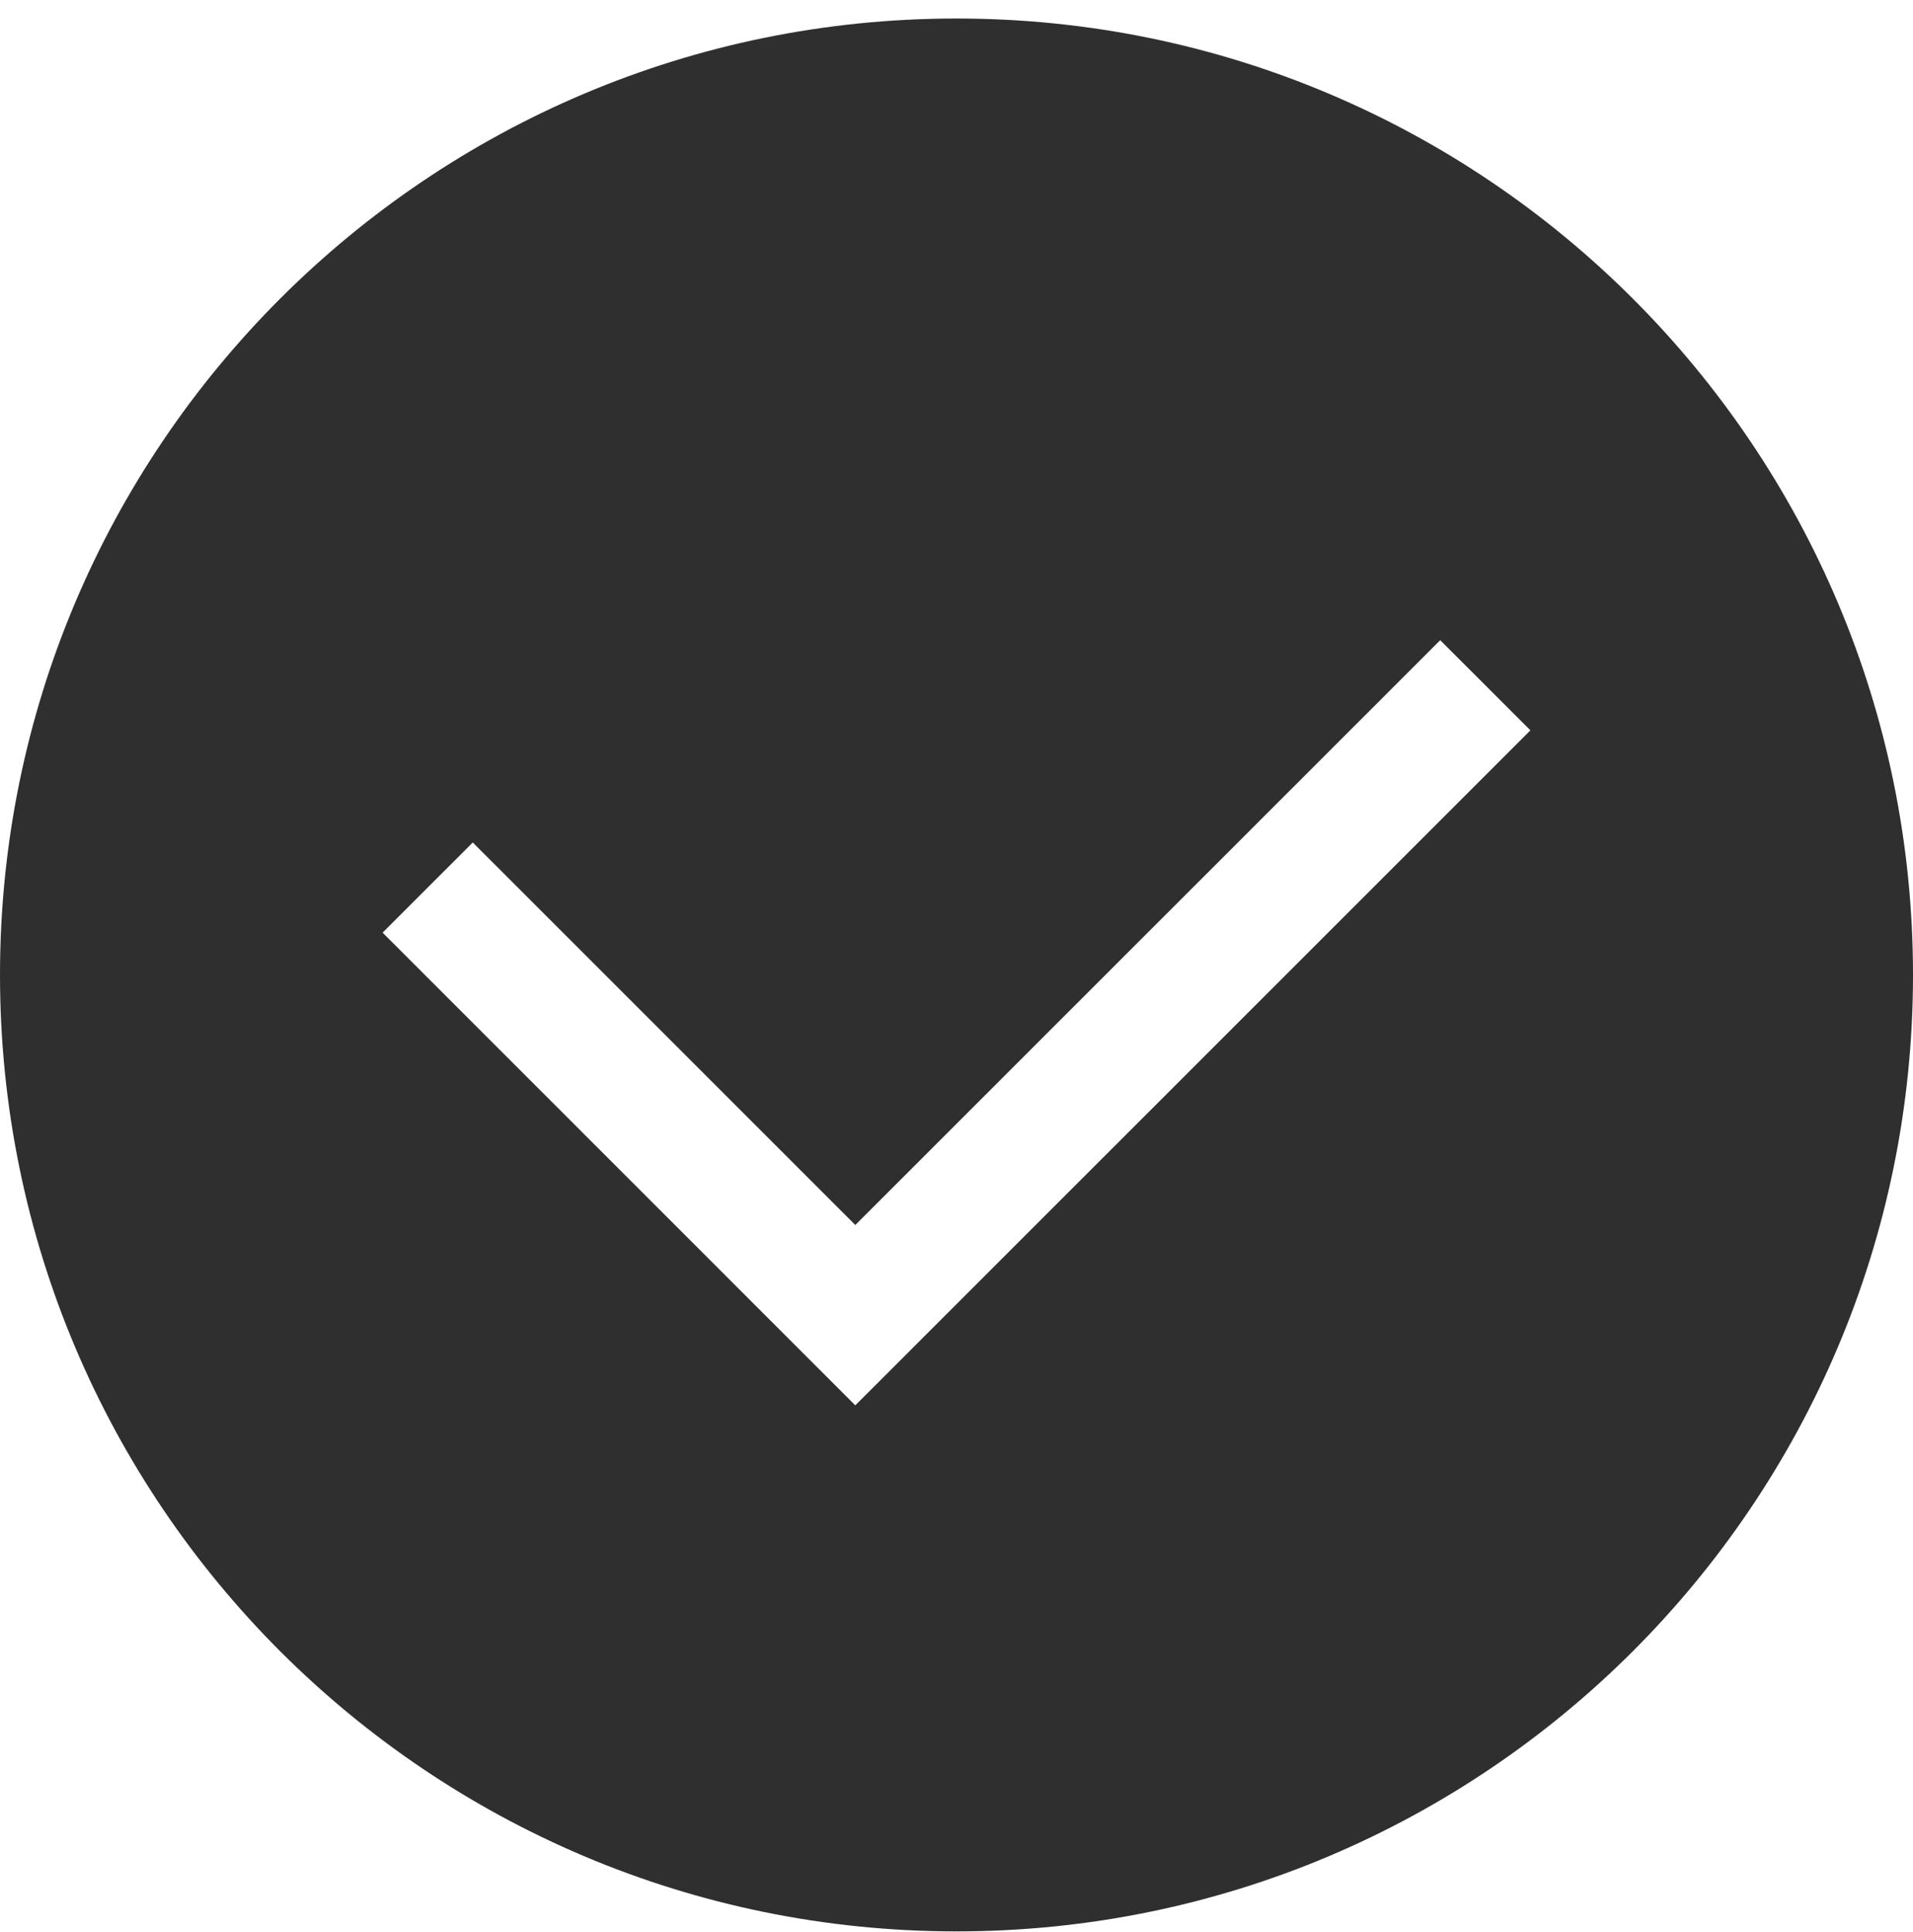 <?xml version="1.0" encoding="UTF-8"?> <svg xmlns="http://www.w3.org/2000/svg" width="100" height="101" viewBox="0 0 100 101" fill="none"><g clip-path="url(#clip0_8109_88686)"><path fill-rule="evenodd" clip-rule="evenodd" d="M50 100.968C77.614 100.968 100 78.582 100 50.968C100 23.354 77.614 0.968 50 0.968C22.386 0.968 0 23.354 0 50.968C0 78.582 22.386 100.968 50 100.968ZM44.71 64.04L75.286 33.468L80 38.18L44.71 73.468L20 48.756L24.714 44.043L44.71 64.04Z" fill="#2F2F2F"></path></g><defs><clipPath id="clip0_8109_88686"><rect width="100" height="100" fill="white" transform="translate(0 0.968)"></rect></clipPath></defs></svg> 